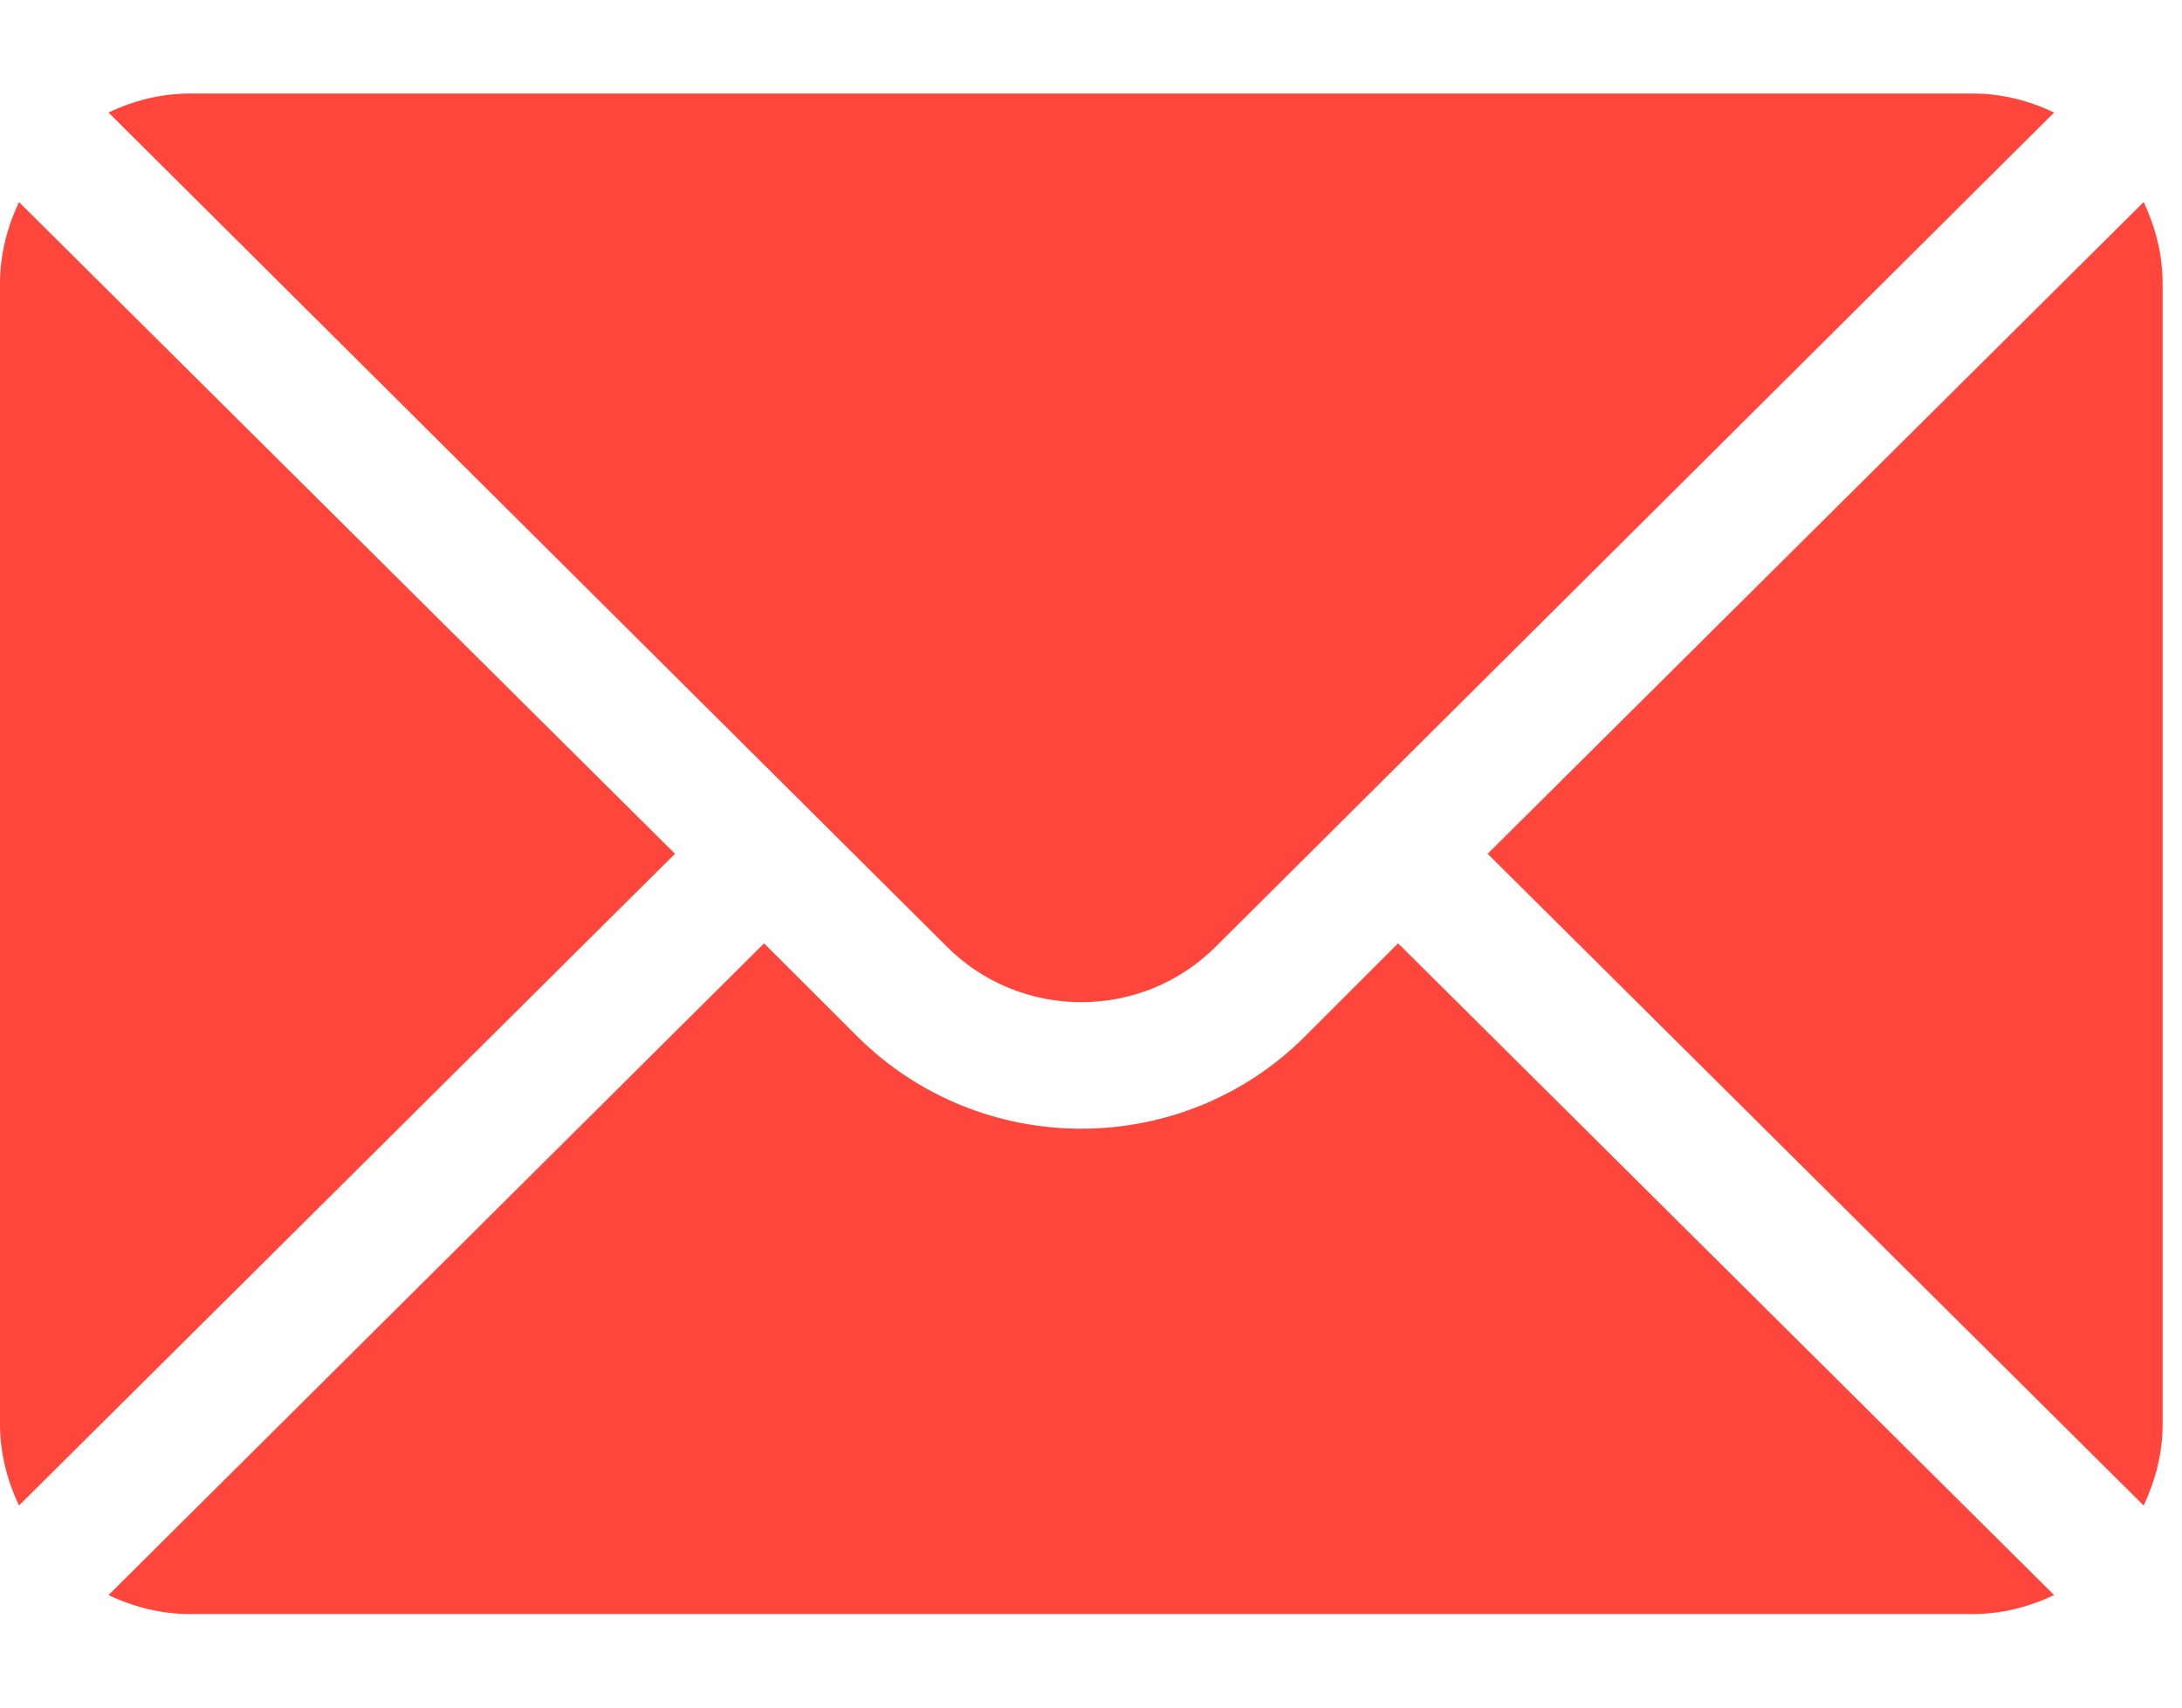 <svg  viewBox="0 0 23 18" fill="none" xmlns="http://www.w3.org/2000/svg">
<path d="M22.596 2.13L15.681 9L22.596 15.87C22.72 15.607 22.796 15.318 22.796 15.011V2.989C22.796 2.682 22.72 2.393 22.596 2.13Z" fill="#FF463C"/>
<path d="M20.793 0.986H2.004C1.696 0.986 1.407 1.061 1.144 1.186L9.982 9.98C10.761 10.759 12.035 10.759 12.814 9.98L21.652 1.186C21.389 1.061 21.1 0.986 20.793 0.986Z" fill="#FF463C"/>
<path d="M0.2 2.13C0.076 2.393 0 2.682 0 2.989V15.011C0 15.318 0.076 15.607 0.2 15.87L7.115 9L0.2 2.13Z" fill="#FF463C"/>
<path d="M14.737 9.944L13.758 10.923C12.458 12.223 10.338 12.223 9.034 10.923L8.054 9.944L1.144 16.814C1.407 16.939 1.696 17.014 2.004 17.014H20.793C21.1 17.014 21.389 16.939 21.652 16.814L14.737 9.944Z" fill="#FF463C"/>
</svg>
